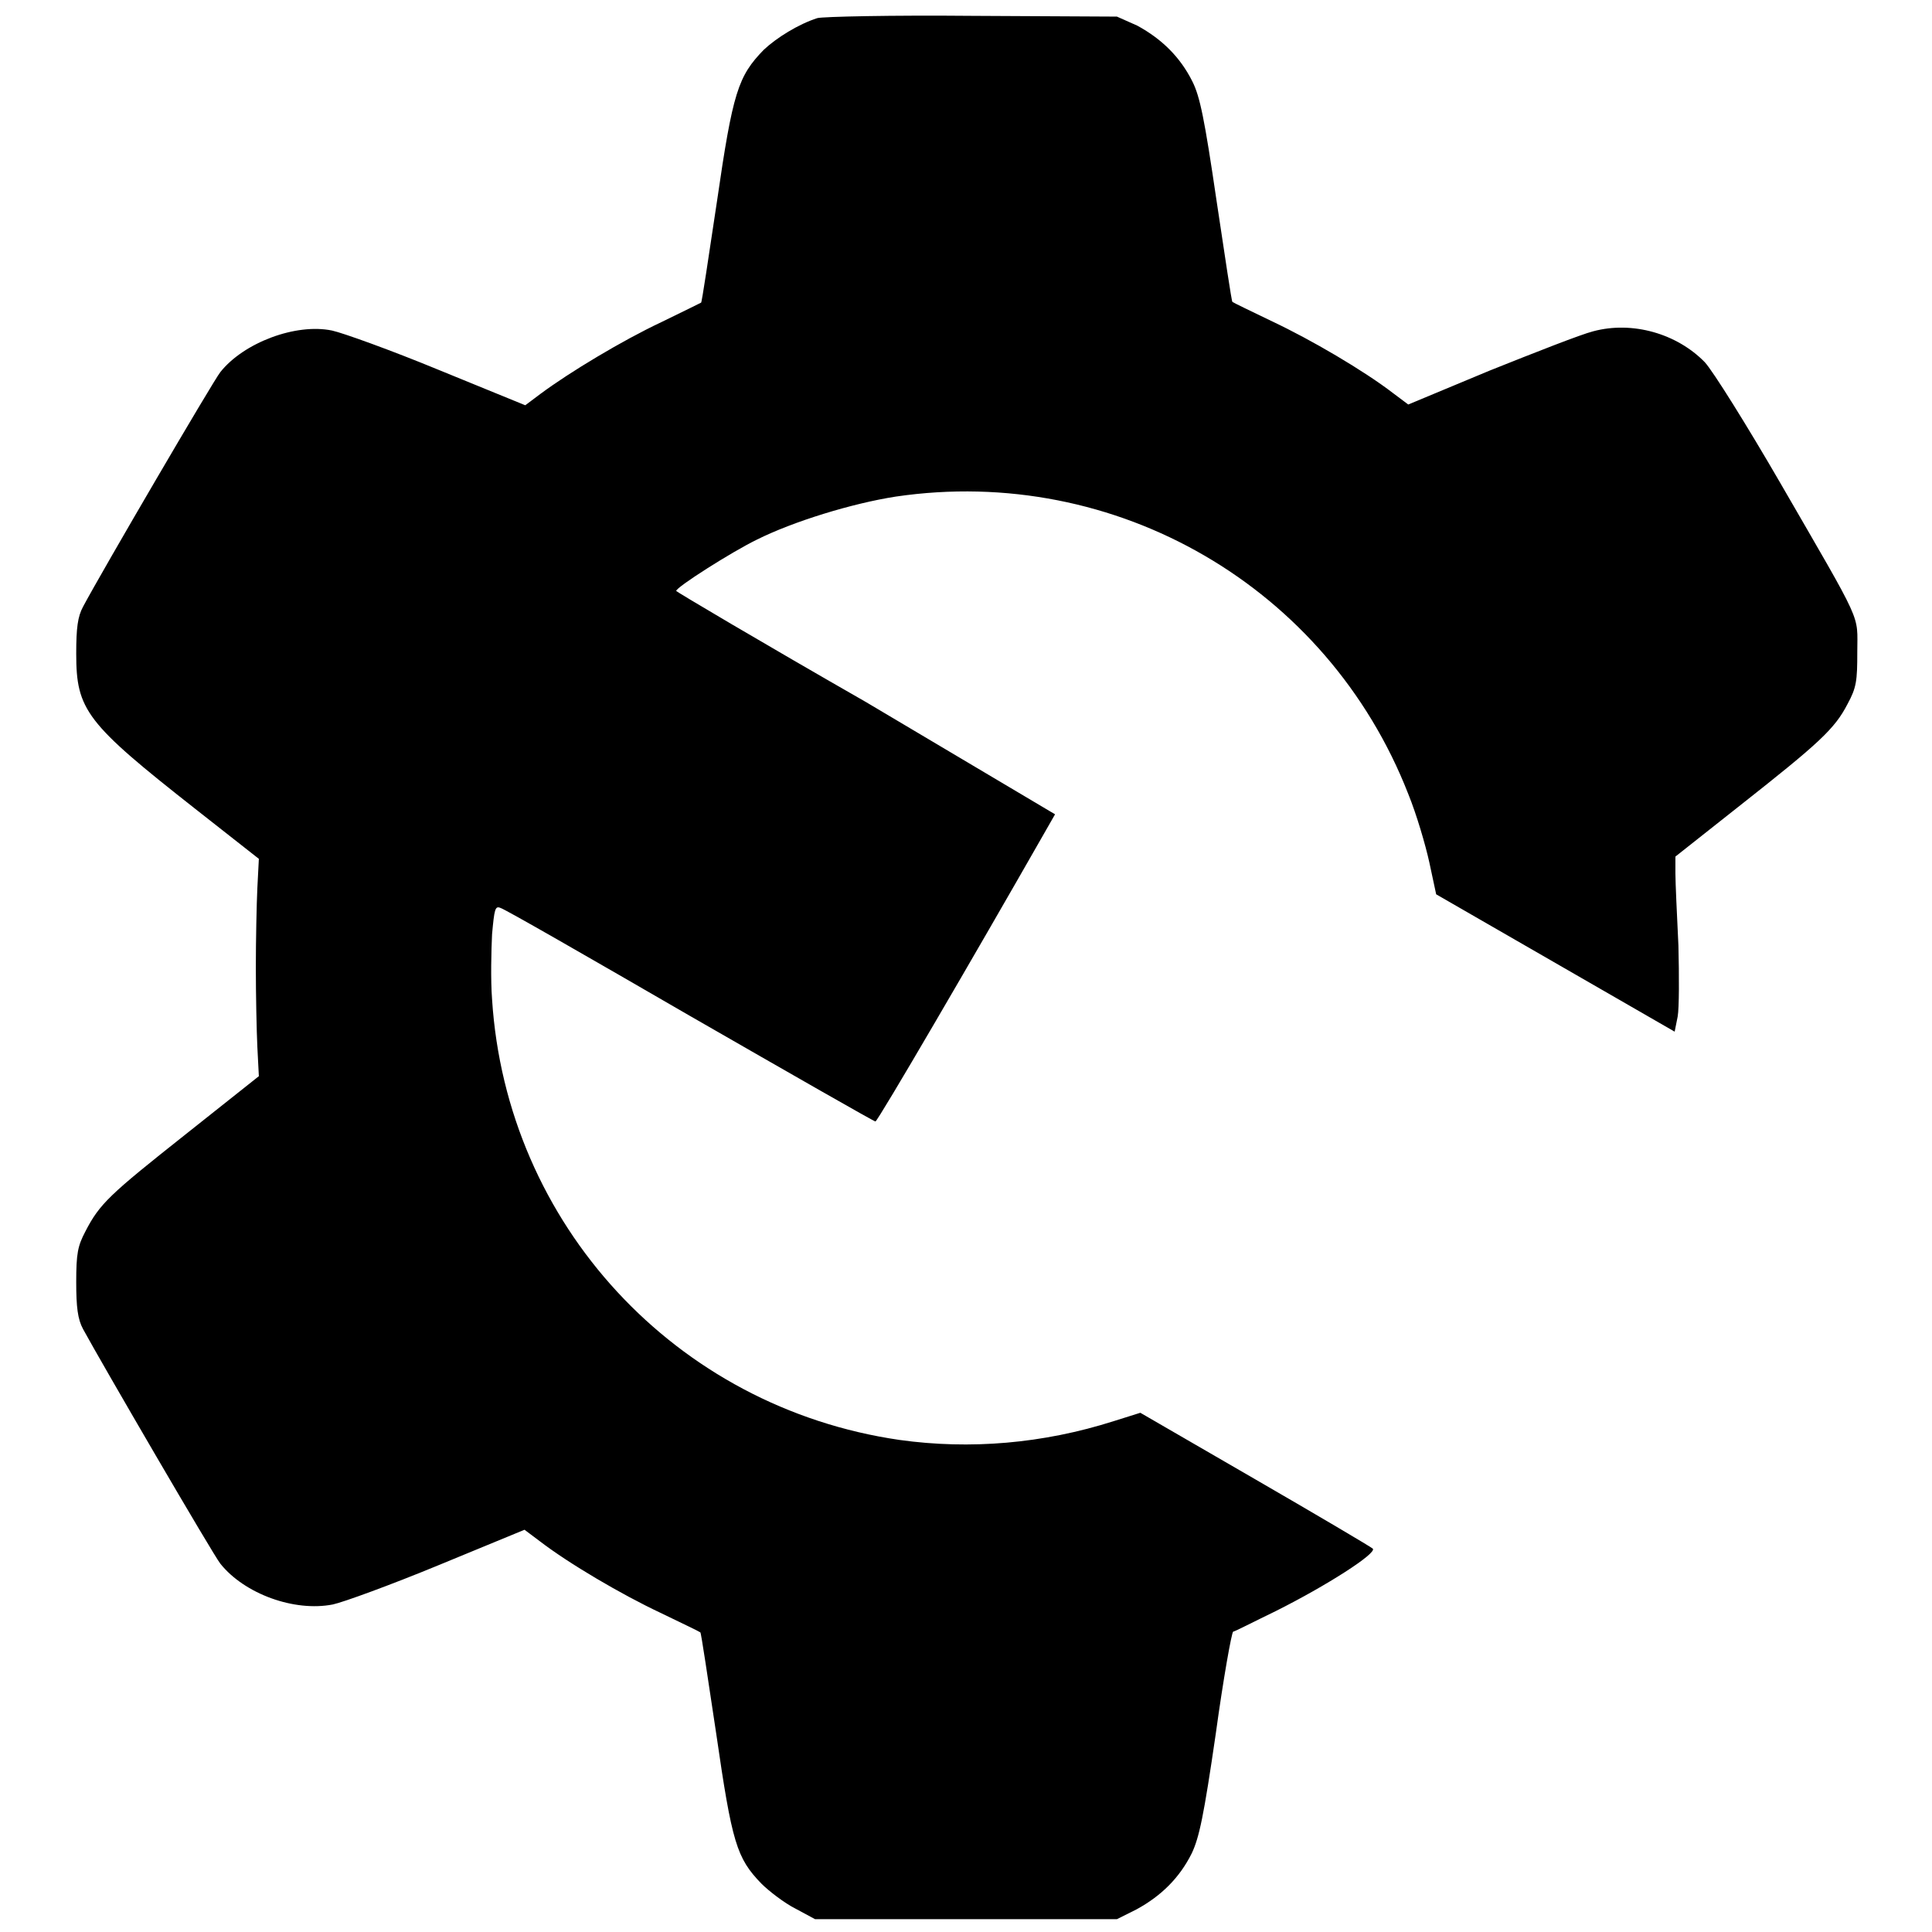<?xml version="1.0" encoding="utf-8"?>
<!-- Svg Vector Icons : http://www.onlinewebfonts.com/icon -->
<!DOCTYPE svg PUBLIC "-//W3C//DTD SVG 1.1//EN" "http://www.w3.org/Graphics/SVG/1.1/DTD/svg11.dtd">
<svg version="1.1" xmlns="http://www.w3.org/2000/svg" xmlns:xlink="http://www.w3.org/1999/xlink" x="0px" y="0px" viewBox="0 0 256 256" enable-background="new 0 0 256 256" xml:space="preserve">
<g><g><g><path fill="#000000" d="M108.3,2.4c-2.5,0.8-5.4,2.6-7.1,4.2c-3.4,3.5-4.1,5.6-6.2,20.1c-1.1,7.3-2,13.4-2.1,13.4c0,0-2.4,1.2-5.3,2.6c-5.1,2.4-12.1,6.6-16,9.5l-2,1.5l-11.5-4.7c-6.3-2.6-12.7-4.9-14.1-5.2c-4.8-1-11.7,1.6-14.8,5.5c-0.9,1.1-15.7,26.4-18.2,31.1c-0.7,1.3-0.9,2.8-0.9,6.2c0,7.5,1.3,9.2,15.8,20.6l8.4,6.6l-0.2,3.9c-0.1,2.1-0.2,6.9-0.2,10.5s0.1,8.4,0.2,10.5l0.2,3.9l-9.7,7.7c-10.1,8-11.4,9.2-13.3,12.9c-1,1.9-1.2,2.9-1.2,6.7c0,3.3,0.2,4.9,0.9,6.2c2.5,4.6,17.3,30,18.2,31.1c3.2,4,9.8,6.4,14.9,5.4c1.4-0.3,7.7-2.6,14-5.2l11.4-4.7l2,1.5c3.9,3,10.9,7.1,16,9.5c2.9,1.4,5.2,2.5,5.3,2.6c0.1,0,1,6.1,2.1,13.4c2.1,14.5,2.7,16.5,6,19.9c1,1,3.1,2.6,4.5,3.3l2.6,1.4h20h20l2.6-1.3c3.3-1.8,5.7-4.2,7.3-7.4c1-2.1,1.6-4.9,3.2-15.9c1-7.3,2.1-13.4,2.3-13.5c0.2,0,2.7-1.3,5.6-2.7c6.8-3.4,13.5-7.7,12.9-8.3c-0.2-0.2-7.3-4.4-15.6-9.2l-15.2-8.8l-3.5,1.1c-9.4,3-19.1,3.8-28.4,2.5c-29.7-4.3-52.1-28.6-54-58.4c-0.2-2.6-0.1-6.5,0-8.6c0.3-3.3,0.4-3.8,1.1-3.5c0.5,0.1,11.8,6.6,25.1,14.3c13.4,7.7,24.4,14,24.6,14c0.3,0,13.3-22.3,22.2-37.9l1.6-2.8L114.7,93c-13.8-7.9-25.1-14.6-25.1-14.7c0-0.5,7.4-5.2,10.7-6.8c4.8-2.4,12.6-4.8,18.4-5.7c29.2-4.3,57.2,12,67.9,39.4c1.1,2.7,2.3,6.8,2.8,9.1l0.9,4.2l15.8,9.1l15.8,9.1l0.4-2c0.2-1.1,0.2-5.4,0.1-9.4c-0.2-4.1-0.4-8.4-0.4-9.6l0-2.2l8.6-6.8c10.4-8.2,12.5-10.1,14.2-13.4c1.2-2.2,1.3-3.1,1.3-6.9c0-5.2,0.9-3.2-10.2-22.4c-4.4-7.6-8.9-14.8-10-16c-3.7-3.8-9.6-5.5-14.8-4.1c-1.6,0.4-7.7,2.8-13.7,5.2l-10.8,4.5l-2-1.5c-3.9-3-10.9-7.1-16-9.5c-2.9-1.4-5.2-2.5-5.3-2.6c-0.1,0-1-6.1-2.1-13.4c-1.6-10.9-2.2-13.8-3.2-15.8c-1.6-3.2-4-5.6-7.3-7.4L148,2.2l-19.2-0.1C118.2,2,109,2.2,108.3,2.4z"/></g></g></g>
</svg>